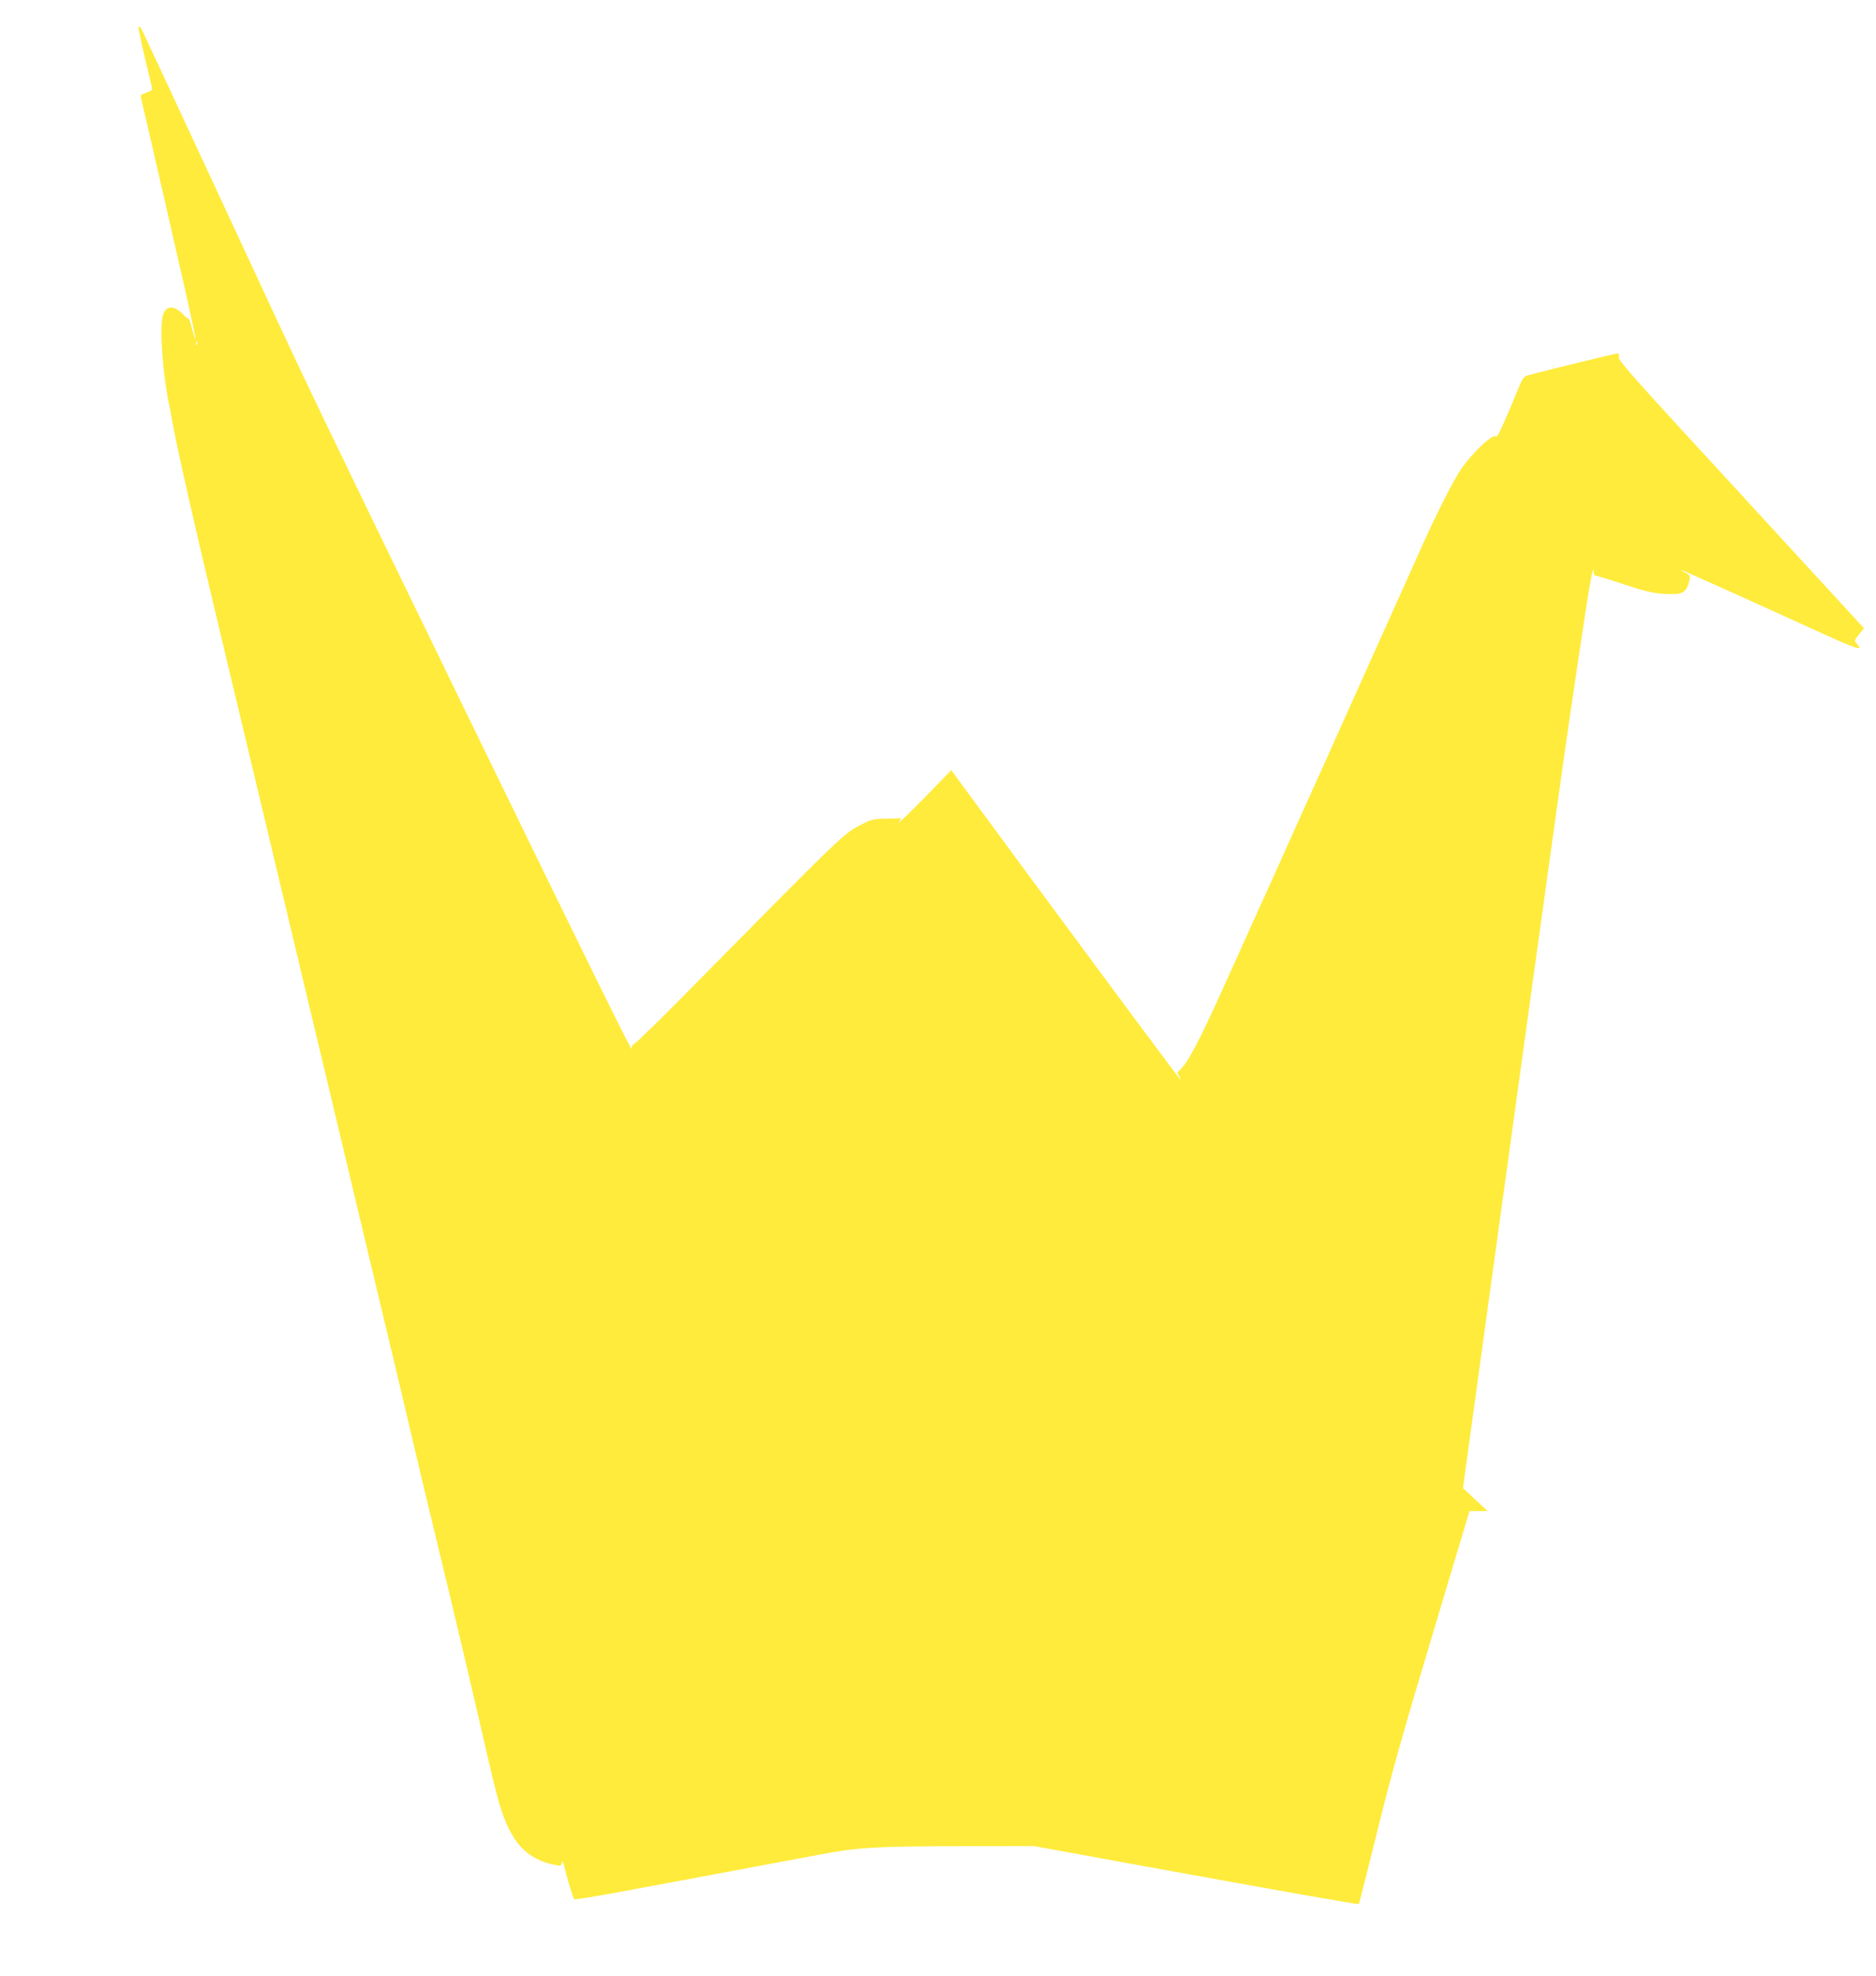 <?xml version="1.0" standalone="no"?>
<!DOCTYPE svg PUBLIC "-//W3C//DTD SVG 20010904//EN"
 "http://www.w3.org/TR/2001/REC-SVG-20010904/DTD/svg10.dtd">
<svg version="1.0" xmlns="http://www.w3.org/2000/svg"
 width="1216pt" height="1280pt" viewBox="0 0 1216 1280"
 preserveAspectRatio="xMidYMid meet">
<g transform="translate(0,1280) scale(0.1,-0.1)"
fill="#ffeb3b" stroke="none">
<path d="M898 12625 c-4 -4 34 -176 87 -391 4 -17 -2 -23 -36 -34 -36 -12 -40
-16 -34 -39 11 -41 240 -1039 301 -1310 30 -134 53 -245 51 -248 -3 -2 -12 28
-22 67 -10 39 -20 69 -23 66 -2 -3 -16 7 -31 23 -57 61 -109 65 -132 9 -28
-67 -7 -386 41 -608 5 -25 12 -61 15 -80 27 -162 151 -706 365 -1600 34 -140
85 -356 115 -480 29 -124 77 -322 105 -440 109 -456 163 -682 205 -860 24
-102 69 -288 99 -415 30 -126 80 -333 110 -460 164 -690 264 -1107 317 -1330
33 -137 80 -333 104 -435 24 -102 55 -232 69 -290 14 -58 50 -211 80 -340 30
-129 96 -404 146 -610 112 -462 230 -961 335 -1420 26 -113 58 -239 70 -281
78 -259 175 -365 372 -404 27 -5 32 -3 35 17 3 17 7 9 16 -27 18 -75 57 -204
64 -210 3 -3 118 15 254 40 137 26 319 59 404 75 302 56 708 132 920 172 263
50 360 56 963 57 l438 1 602 -110 c1073 -195 1500 -270 1505 -266 2 3 57 218
121 478 92 373 168 642 357 1270 l239 798 59 0 59 0 -80 74 -80 75 9 68 c5 37
85 619 178 1293 450 3262 475 3438 566 4045 67 453 94 601 94 527 0 -12 6 -22
13 -22 8 0 90 -25 183 -56 133 -44 187 -57 256 -61 125 -8 149 4 168 85 7 30
6 34 -28 53 -21 11 -30 18 -22 16 18 -6 425 -189 811 -365 334 -153 373 -166
323 -111 -15 17 -14 21 16 59 l32 40 -379 412 c-209 227 -567 618 -797 867
-343 374 -417 459 -413 478 3 15 -1 23 -10 23 -11 0 -429 -102 -574 -140 -32
-9 -38 -17 -63 -77 -94 -229 -141 -332 -147 -322 -17 28 -164 -111 -238 -225
-48 -75 -145 -266 -231 -456 -54 -119 -444 -988 -555 -1235 -34 -77 -115 -257
-180 -400 -64 -143 -145 -323 -180 -400 -34 -77 -105 -234 -158 -350 -52 -115
-148 -327 -212 -470 -177 -392 -248 -527 -302 -572 -13 -10 -12 -15 2 -40 10
-15 11 -21 3 -13 -23 26 -406 541 -953 1282 l-529 718 -178 -183 c-99 -100
-172 -170 -163 -155 l16 26 -93 -2 c-83 -1 -100 -5 -157 -34 -125 -64 -95 -35
-1176 -1130 -143 -144 -275 -273 -292 -285 -24 -16 -31 -28 -28 -42 12 -44
-248 483 -1118 2270 -883 1815 -987 2032 -1267 2635 -668 1438 -793 1706 -799
1713 -4 4 -10 5 -13 2z m379 -2057 c-3 -8 -6 -5 -6 6 -1 11 2 17 5 13 3 -3 4
-12 1 -19z"/>
</g>
</svg>
